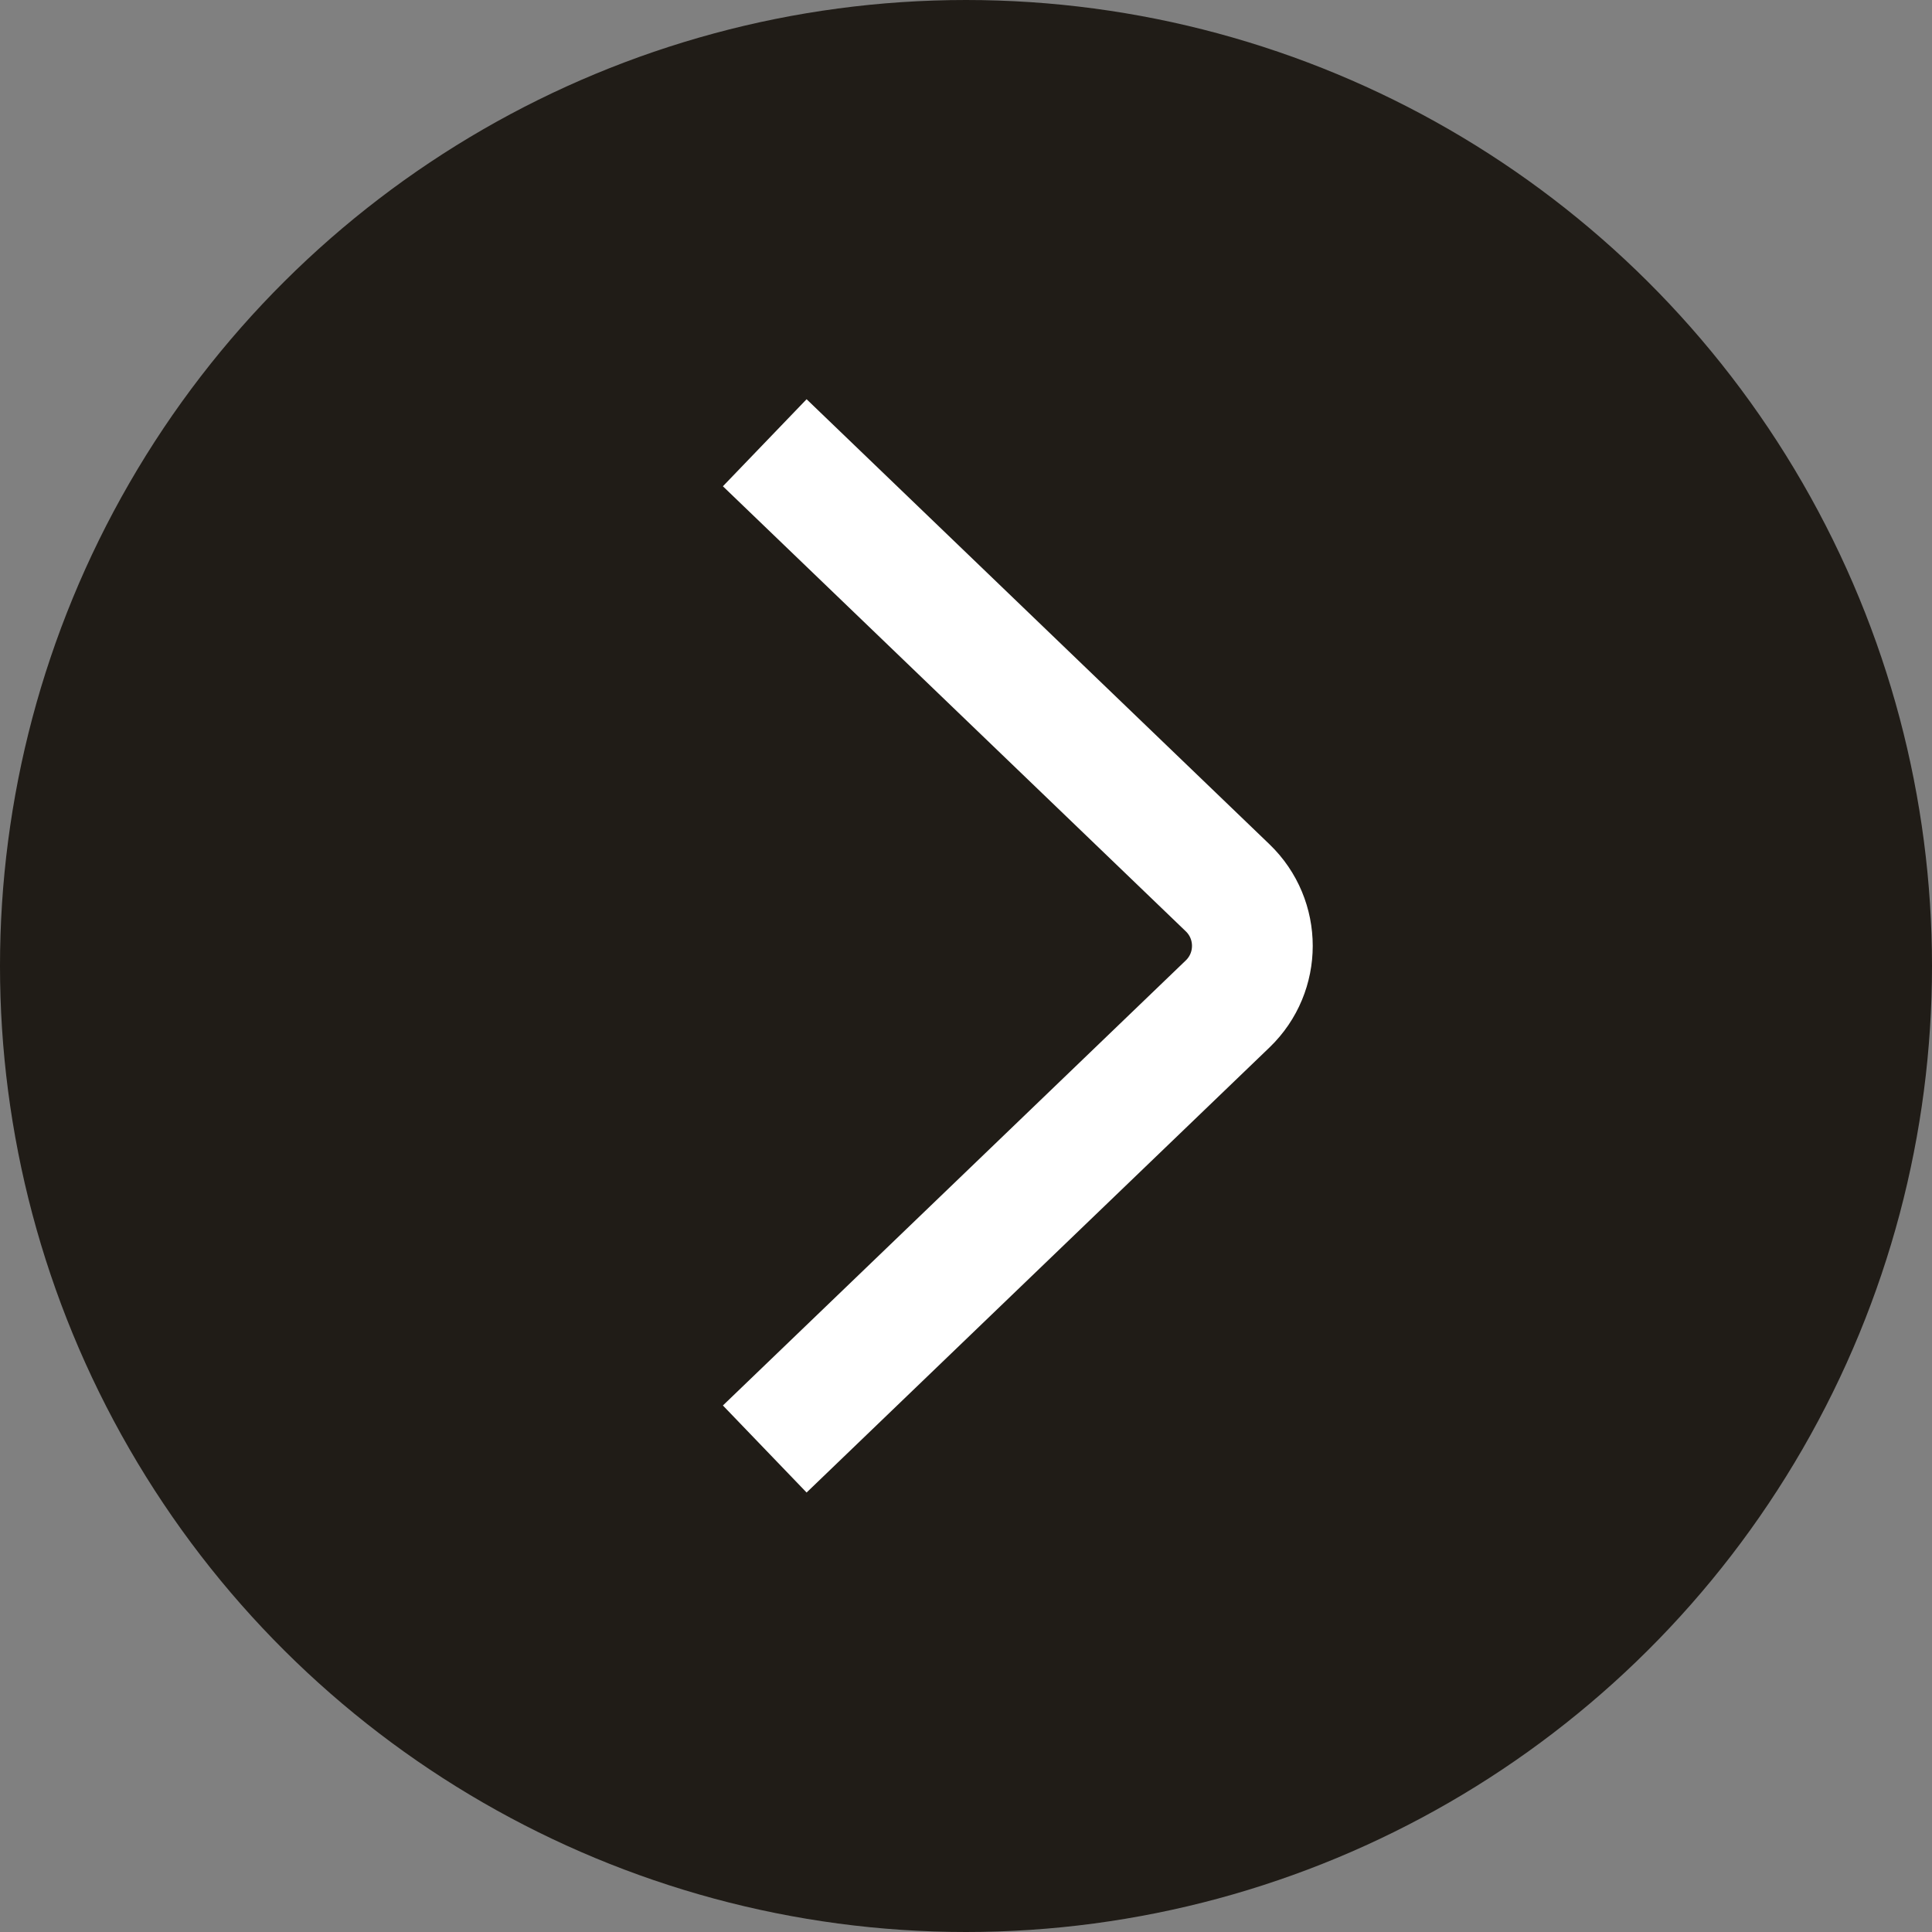 <svg width="48" height="48" viewBox="0 0 48 48" fill="none" xmlns="http://www.w3.org/2000/svg">
<rect x="0" y="0" width="48" height="48" fill="#808080" stroke="none"/>
<circle cx="24" cy="24" r="24" transform="rotate(-90 24 24)" fill="#201C17"/>
<path d="M19 36L30.501 24.942C31.319 24.155 31.319 22.845 30.501 22.058L19 11" stroke="white" stroke-width="3"/>
</svg>
